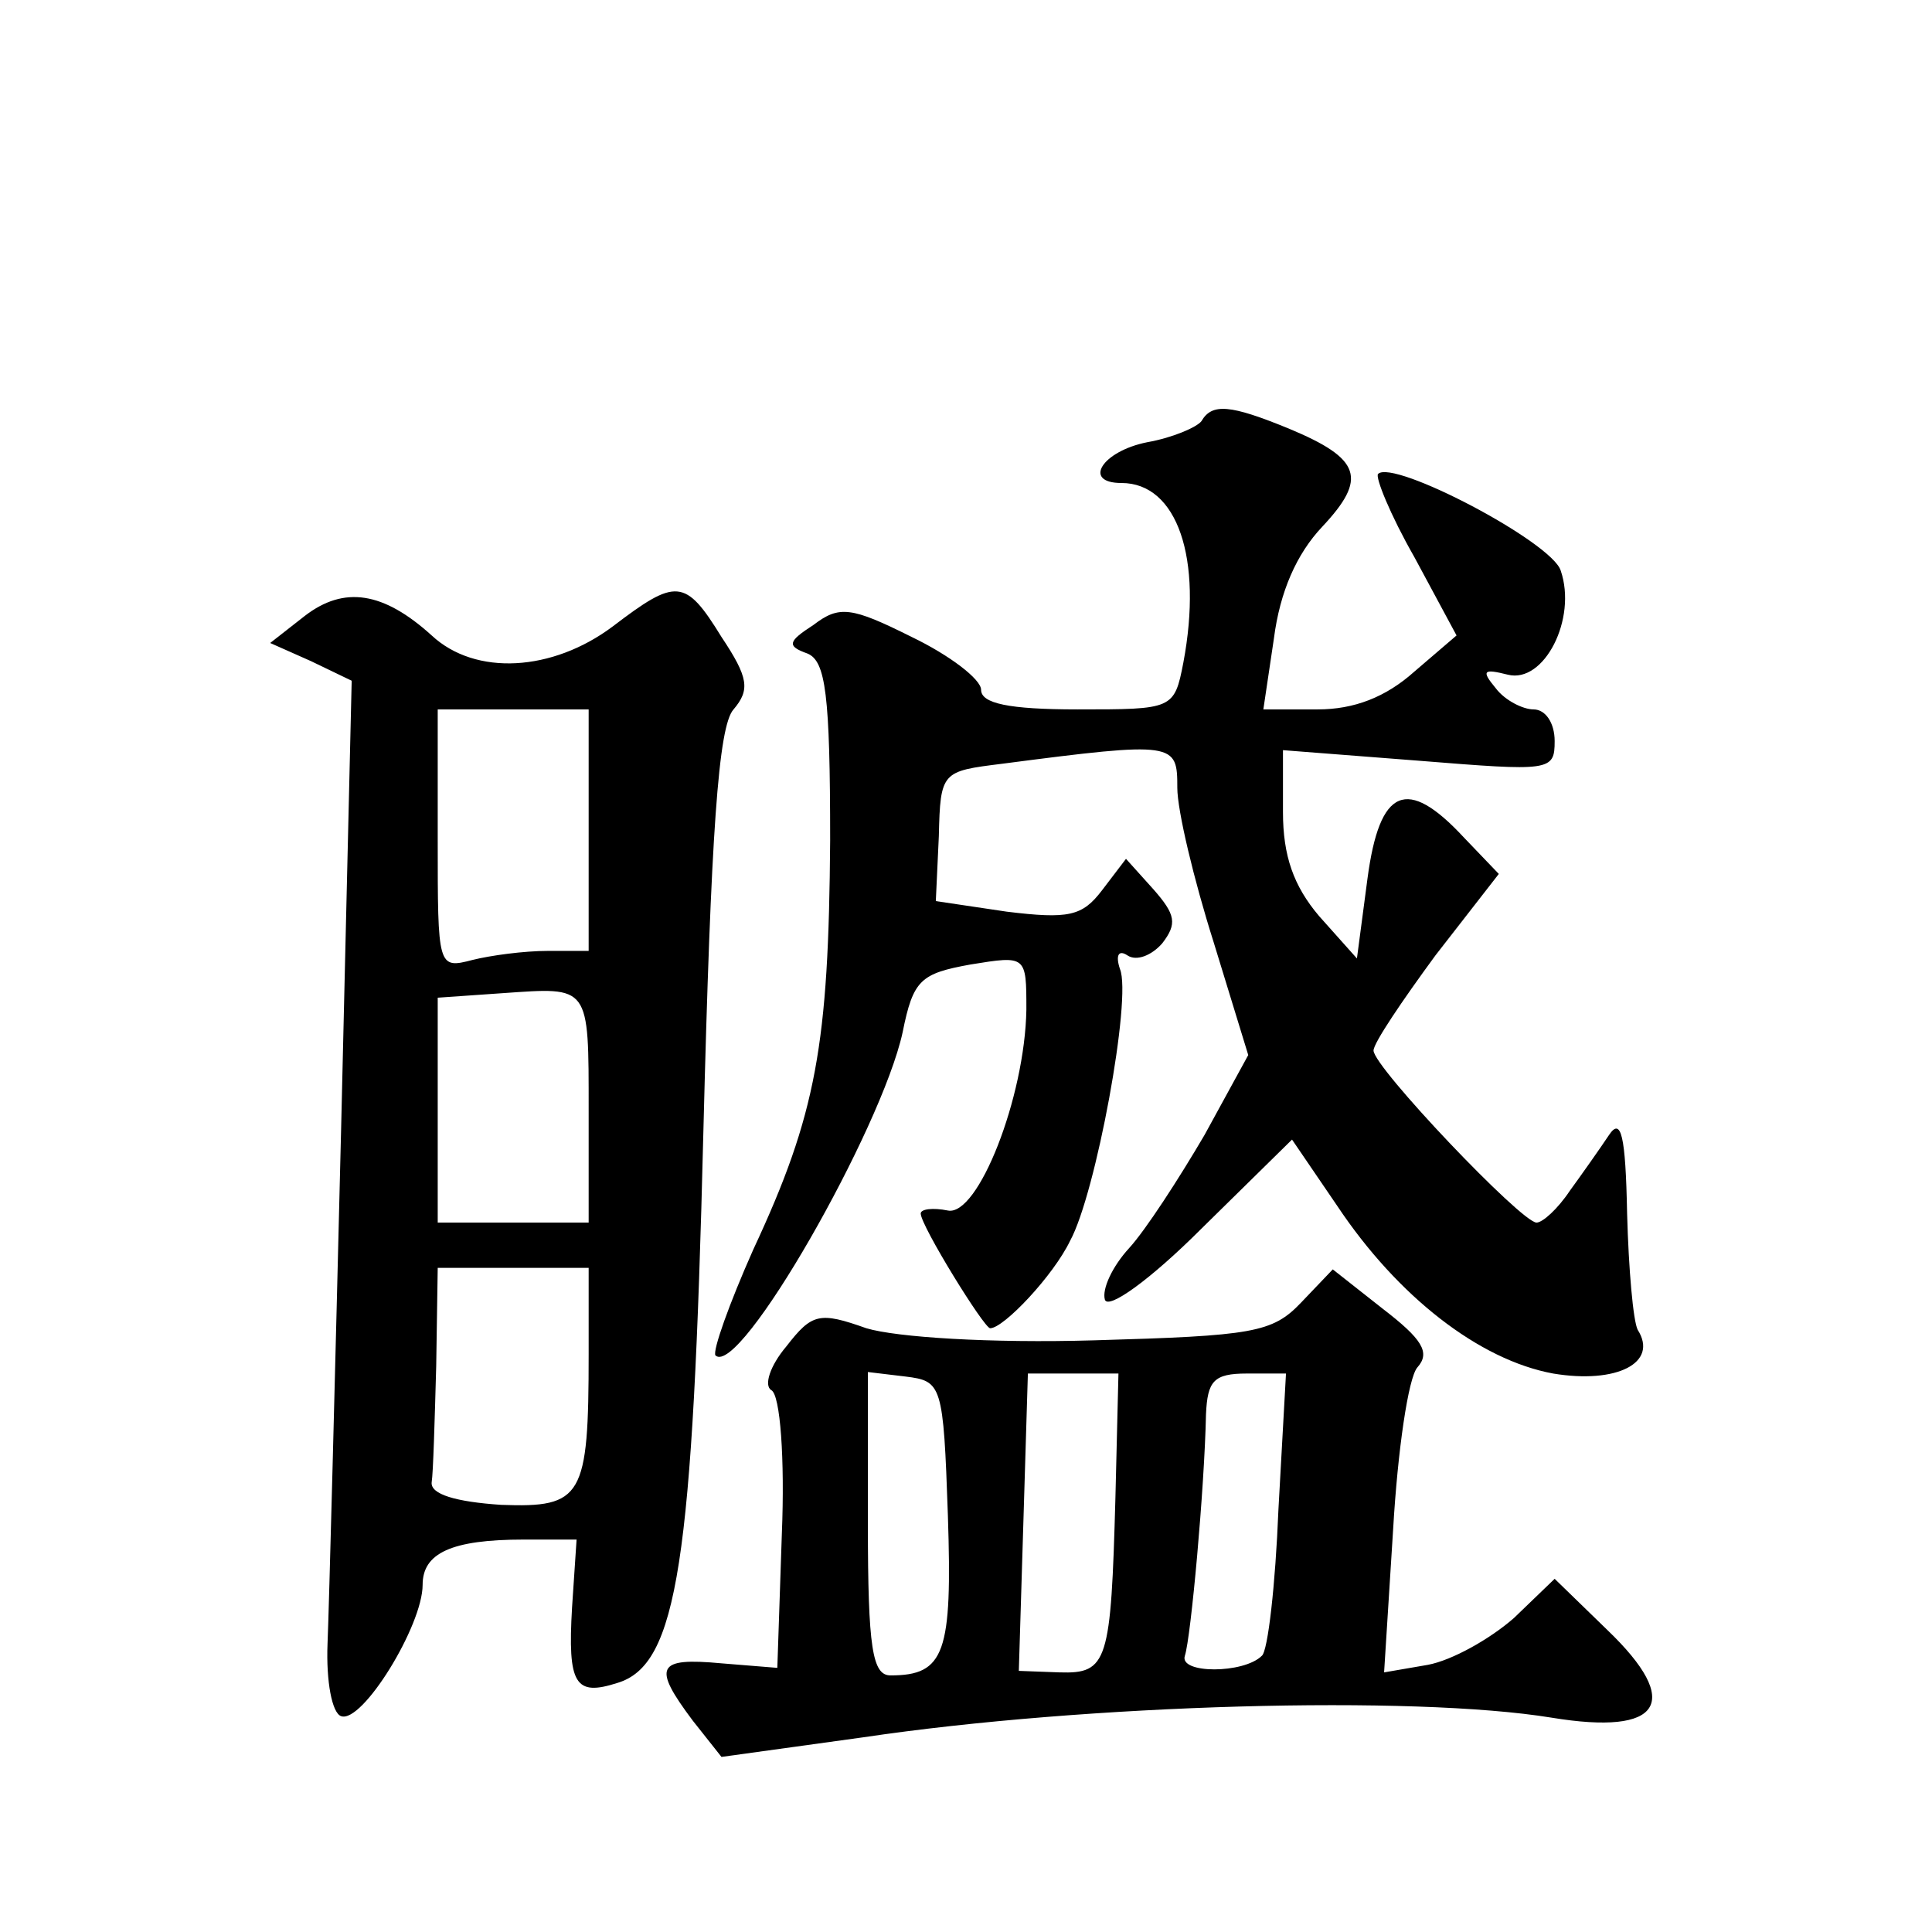 <?xml version="1.0" standalone="no"?>
<!DOCTYPE svg PUBLIC "-//W3C//DTD SVG 20010904//EN"
 "http://www.w3.org/TR/2001/REC-SVG-20010904/DTD/svg10.dtd">
<svg version="1.0" xmlns="http://www.w3.org/2000/svg"
 width="128pt" height="128pt" viewBox="0 0 128 128"
 preserveAspectRatio="xMidYMid meet">
<g transform="translate(0,128) scale(0.1,-0.1)"
fill="#0" stroke="none">
<path d="M796 1001 c-3 -4 -19 -11 -36 -14 -30 -6 -43 -27 -17 -27 37 0 54 -50
41 -119 -6 -31 -7 -31 -70 -31 -46 0 -64 4 -64 13 0 7 -21 23 -46 35 -40 20 -48
21 -65 8 -17 -11 -18 -14 -4 -19 12 -5 15 -27 15 -124 -1 -135 -9 -181 -51 -271
-16 -36 -27 -67 -25 -70 16 -15 110 150 124 214 7 35 12 39 45 45 37 6 37 6 37
-30 -1 -58 -32 -137 -52 -133 -10 2 -18 1 -18 -2 0 -8 42 -76 46 -76 9 0 42 35
53 58 17 31 41 161 33 180 -3 9 -1 13 5 9 6 -4 16 0 23 8 10 13 9 19 -6 36 l-18
20 -16 -21 c-13 -17 -22 -19 -63 -14 l-47 7 2 43 c1 43 2 43 42 48 115 15 116 14
116 -16 0 -15 11 -61 24 -102 l23 -75 -29 -53 c-17 -29 -39 -63 -50 -75 -11 -12
-18 -27 -16 -34 2 -7 30 13 64 47 l60 59 30 -44 c40 -60 94 -102 143 -111 42 -7
70 7 56 29 -3 6 -6 40 -7 77 -1 52 -4 64 -12 52 -6 -9 -18 -26 -26 -37 -8 -12 -18
-21 -22 -21 -10 0 -108 103 -108 114 0 5 19 33 41 63 l42 54 -23 24 c-38 41 -56
33 -64 -27 l-7 -53 -25 28 c-17 20 -24 40 -24 69 l0 41 90 -7 c87 -7 90 -7 90 13
0 12 -6 21 -14 21 -7 0 -19 6 -25 14 -10 12 -8 13 8 9 24 -6 46 37 35 69 -6 19
-111 74 -121 64 -2 -2 8 -27 24 -55 l28 -52 -28 -24 c-19 -17 -40 -25 -64 -25 l-36
0 7 47 c4 31 15 56 32 74 30 32 26 45 -22 65 -39 16 -51 17 -58 5z M202 872 l-23
-18 27 -12 27 -13 -7 -297 c-4 -163 -8 -317 -9 -341 -1 -25 3 -46 9 -48 14 -5 54
60 54 87 0 21 19 30 67 30 l35 0 -3 -45 c-3 -51 2 -59 30 -50 40 12 50 80 57 365
5 199 10 269 20 280 11 13 10 21 -8 48 -24 39 -30 39 -72 7 -40 -30 -91 -33 -120
-6 -32 29 -58 33 -84 13z m188 -142 l0 -80 -27 0 c-16 0 -38 -3 -50 -6 -23 -6 -23
-5 -23 80 l0 86 50 0 50 0 0 -80z m0 -186 l0 -74 -50 0 -50 0 0 74 0 75 43 3 c58
4 57 6 57 -78z m0 -161 c0 -95 -4 -102 -58 -100 -30 2 -47 7 -46 15 1 6 2 41 3
77 l1 65 50 0 50 0 0 -57z M862 417 c-19 -20 -32 -22 -137 -25 -69 -2 -131 2 -151
8 -31 11 -36 10 -53 -12 -11 -13 -15 -26 -10 -29 6 -3 9 -46 7 -95 l-3 -89 -37
3 c-43 4 -46 -2 -19 -38 l19 -24 94 13 c148 22 364 28 456 13 73 -12 87 10 37 58
l-35 34 -27 -26 c-16 -14 -41 -28 -57 -31 l-29 -5 6 95 c3 52 10 100 16 107 9 10
3 19 -23 39 l-33 26 -21 -22z m-234 -141 c3 -91 -2 -106 -38 -106 -12 0 -15 18
-15 100 l0 101 25 -3 c24 -3 25 -5 28 -92z m111 12 c-3 -109 -5 -117 -37 -116 l-27
1 3 98 3 99 30 0 30 0 -2 -82z m108 -8 c-2 -50 -7 -94 -11 -97 -12 -12 -55 -12
-51 0 4 12 13 111 14 160 1 22 5 27 27 27 l26 0 -5 -90z"/>
</g>
</svg>
